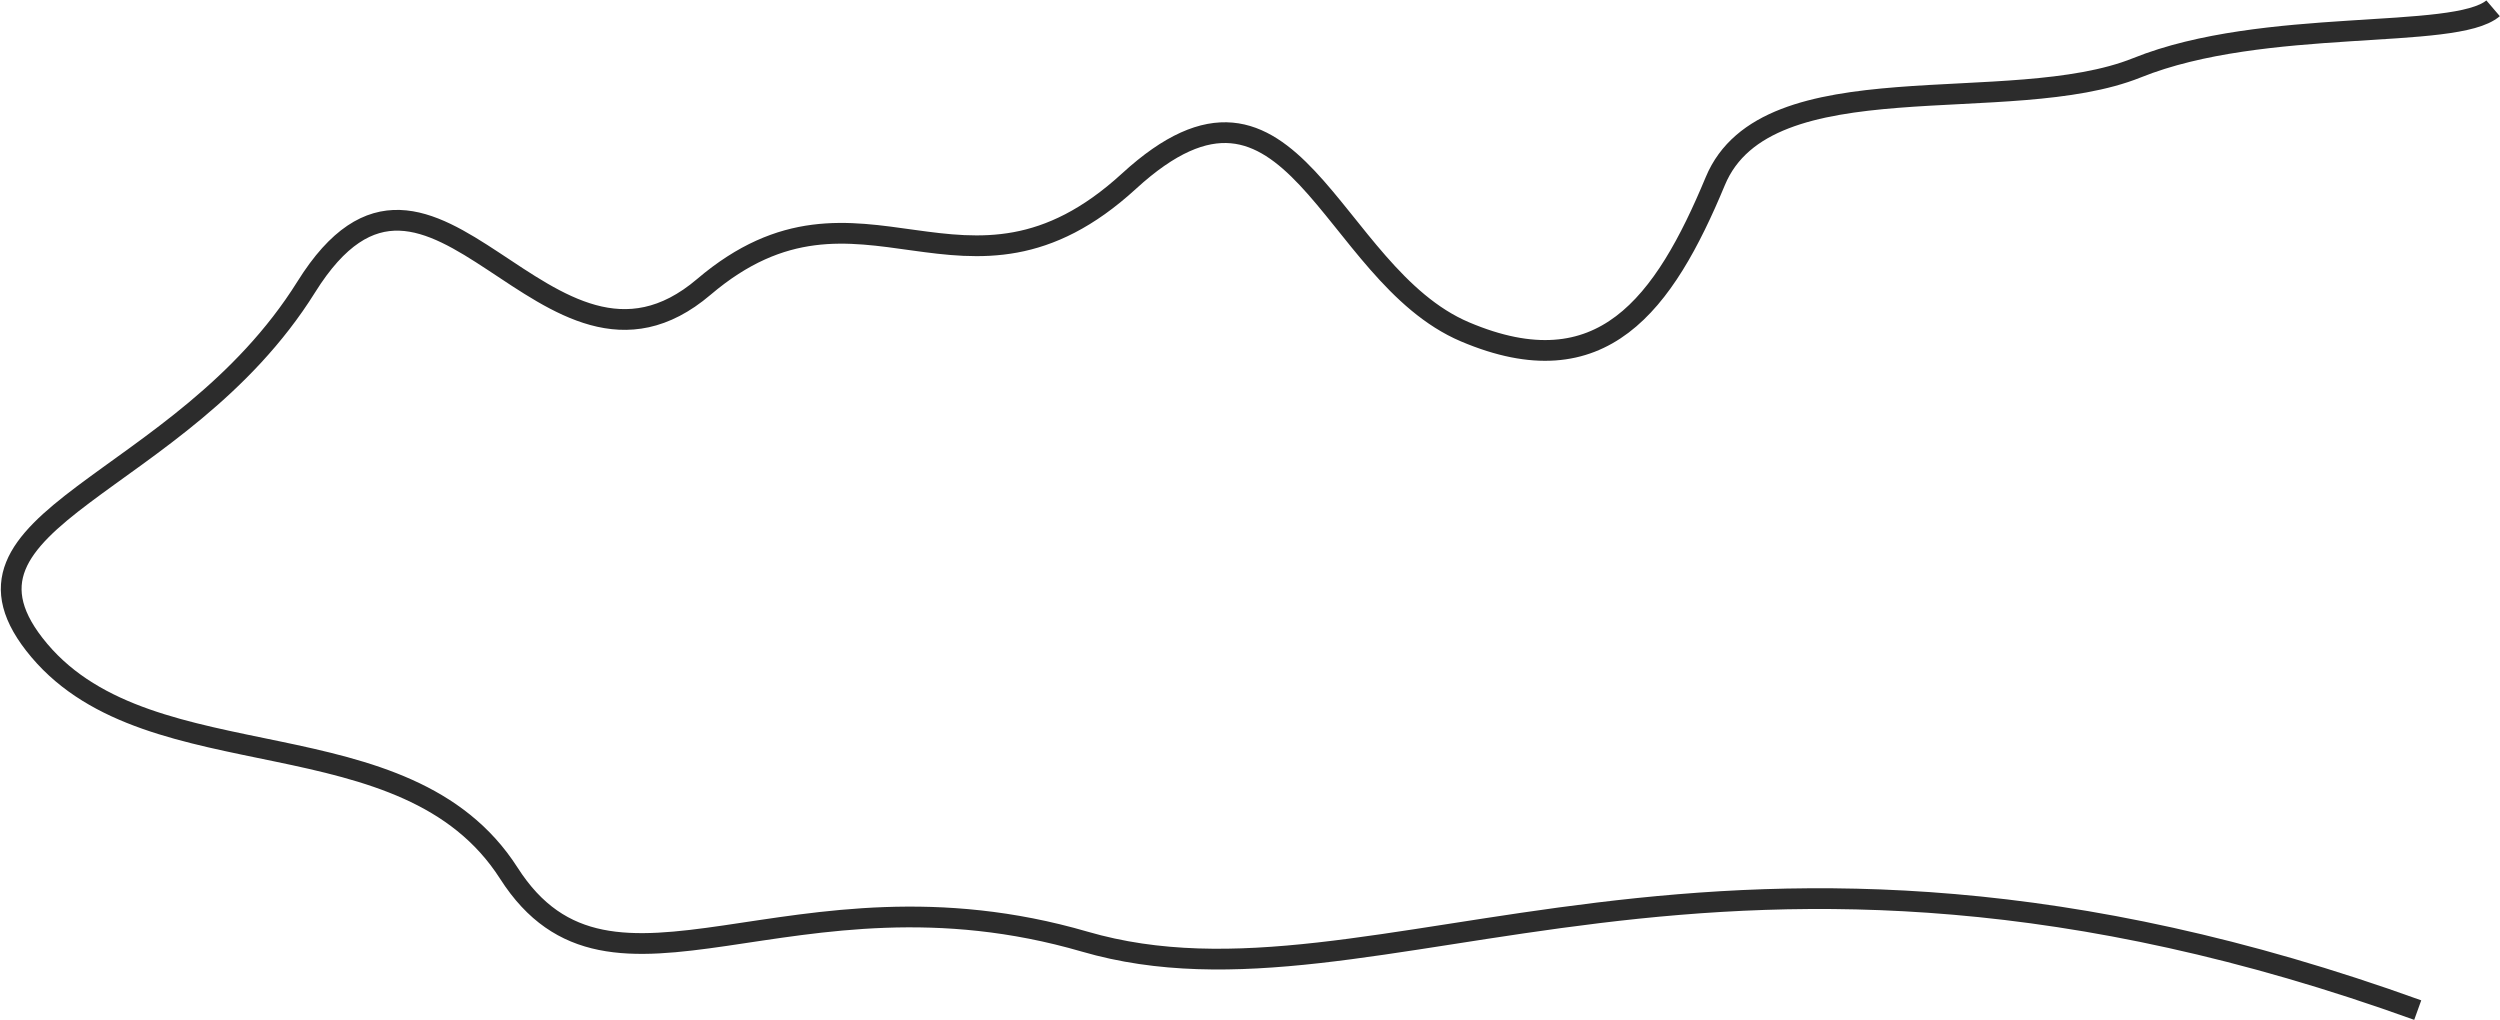 <?xml version="1.0" encoding="UTF-8"?> <svg xmlns="http://www.w3.org/2000/svg" width="1808" height="738" viewBox="0 0 1808 738" fill="none"><path d="M1803 6C1775.5 29.5 1637.5 12 1545.5 49C1453.5 86 1277.5 42 1240.5 131C1203.5 220 1158.5 282 1059.5 240C960.5 198 935.5 22 816.5 131C697.5 240 623 110.5 509 207.5C395 304.5 313 61 221.5 207.5C130 354 -53 374 28.5 470.5C110 567 293.5 515 368 631.5C442.5 748 571.5 619 784.5 681C997.5 743 1240 547 1748.5 730.5" stroke="#2C2C2C" stroke-width="15"></path></svg> 